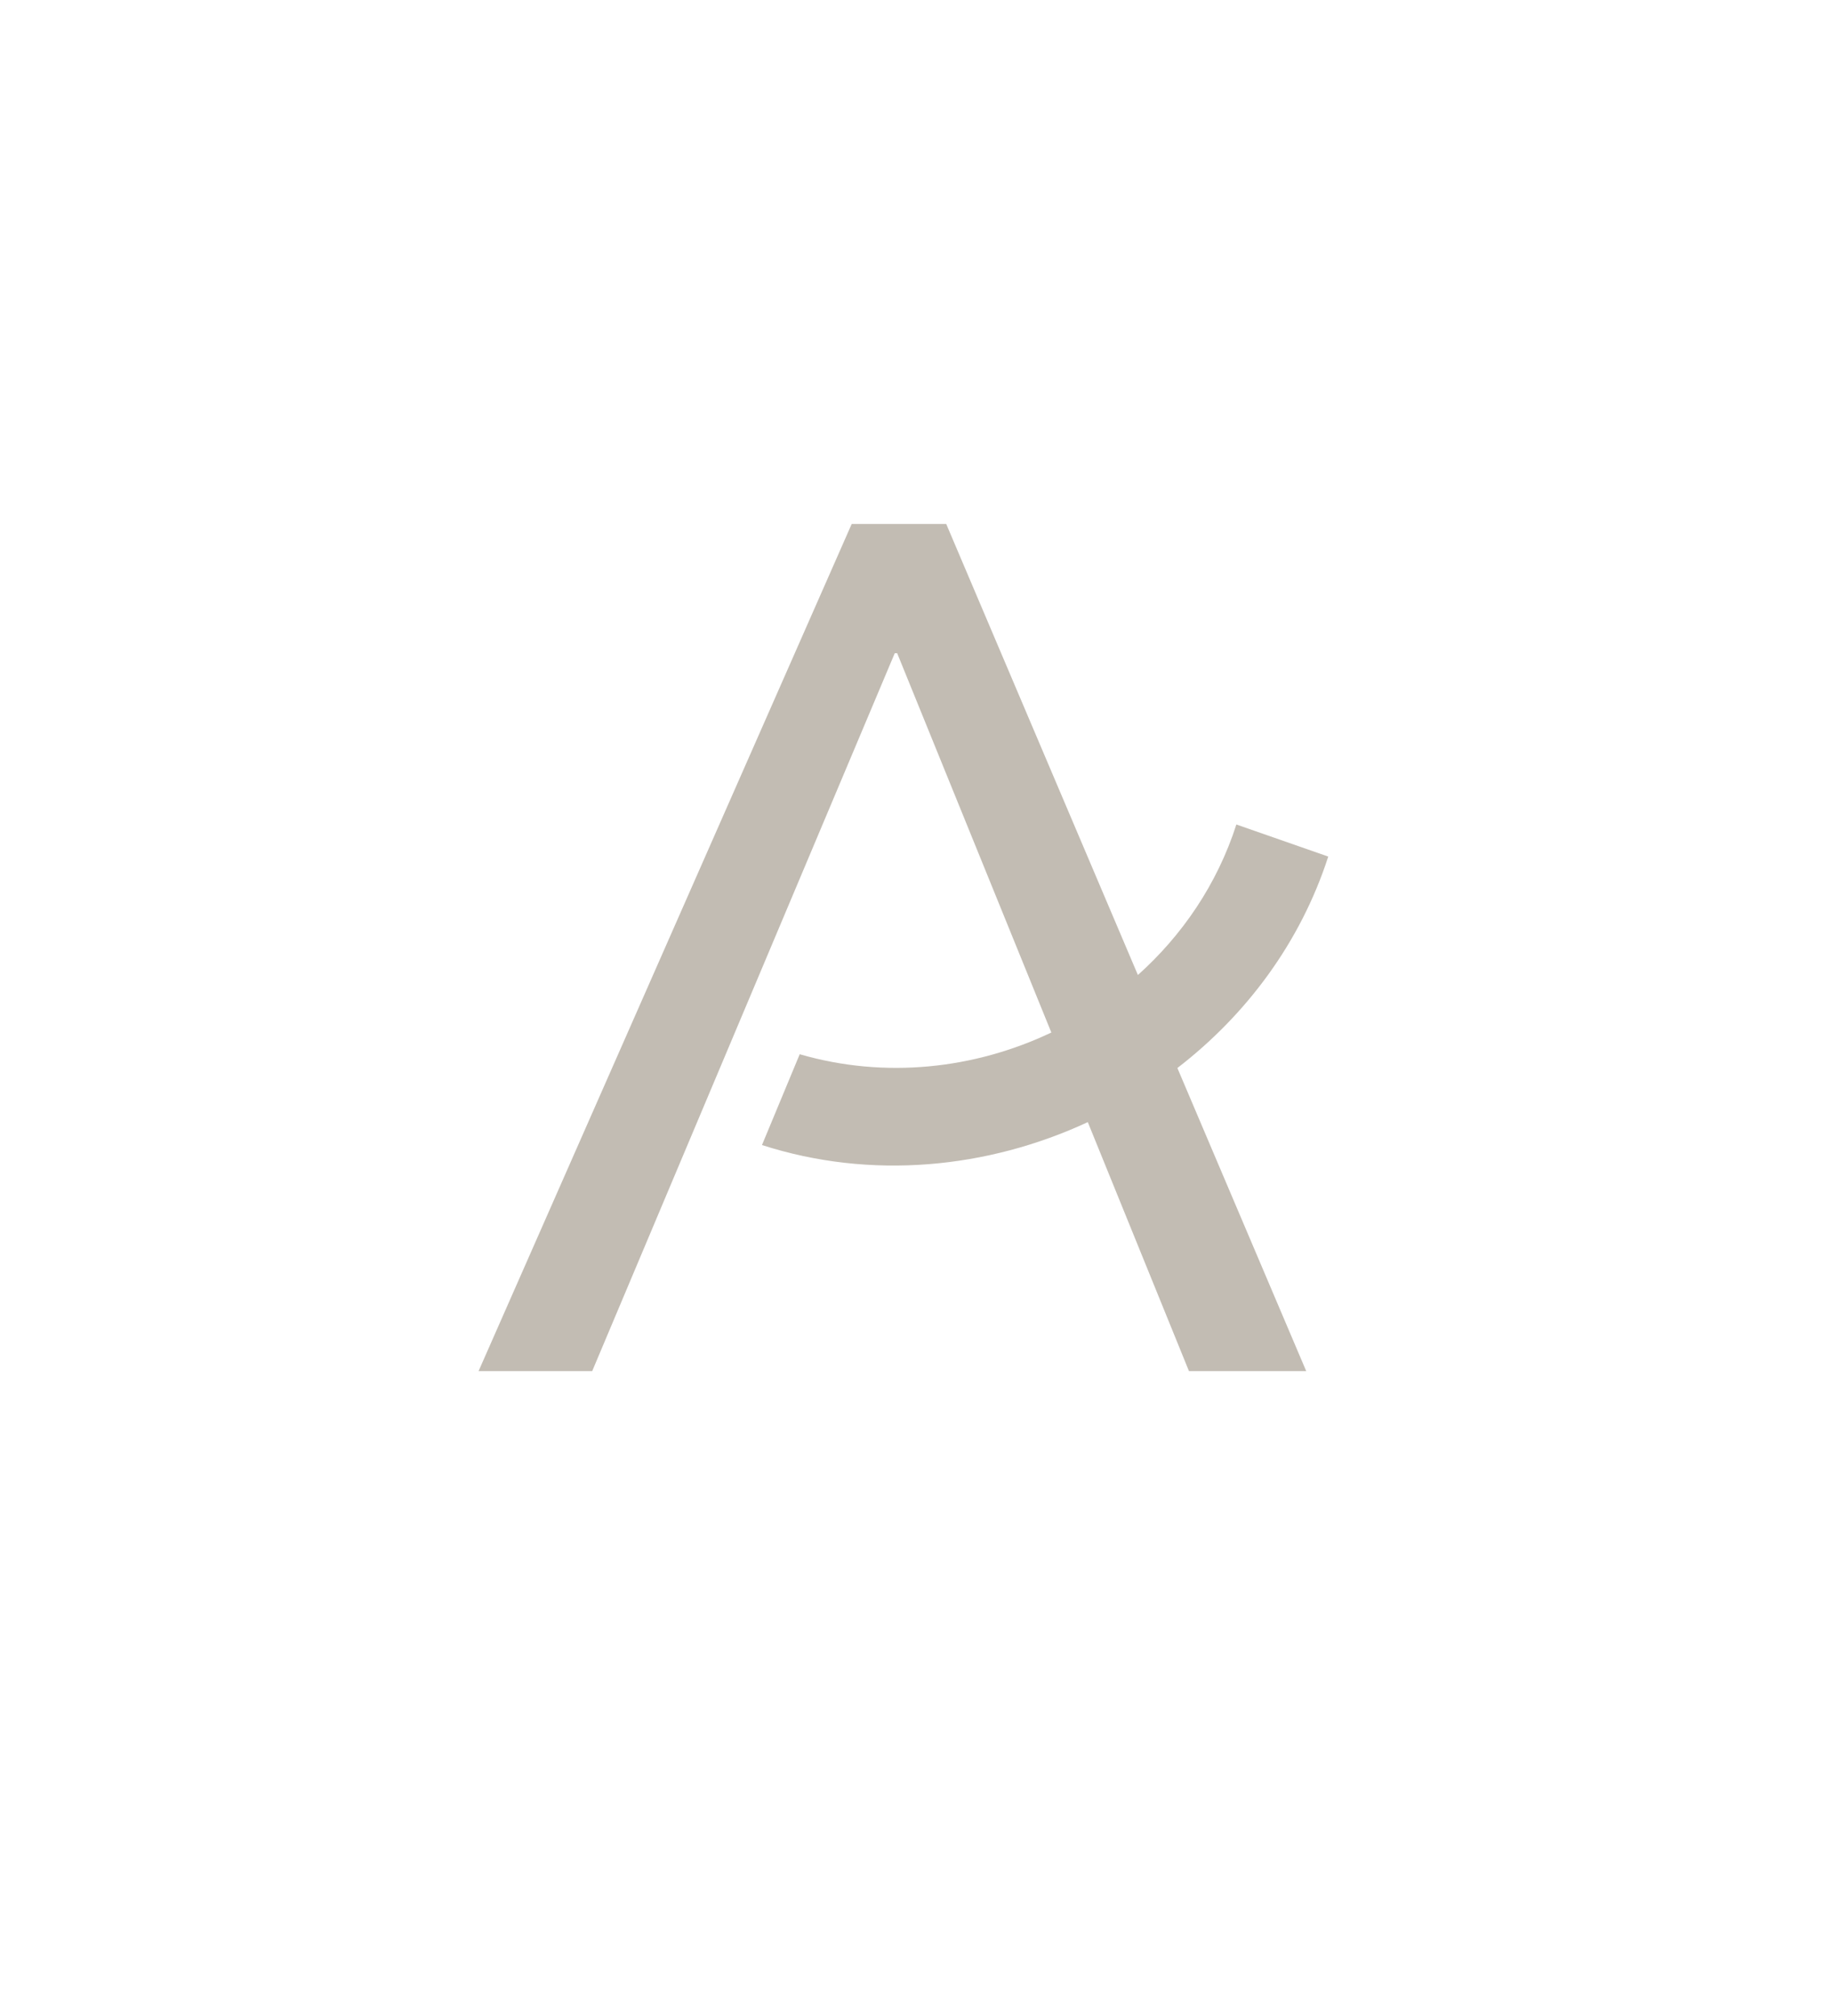 <svg xmlns="http://www.w3.org/2000/svg" width="40" height="44" viewBox="0 0 40 44" fill="none"><rect x="0" y="0" width="40" height="44" fill="#333333" stroke="none"/><rect x="40" width="44" height="40" transform="rotate(90 40 0)" fill="white"></rect><path d="M29.001 18.695L26.995 17.995C26.575 19.3 25.813 20.412 24.845 21.28L20.66 11.436H18.596L10.449 29.925H12.93L19.536 14.257H19.589L22.955 22.535C21.276 23.334 19.32 23.549 17.461 23.009L16.637 24.991C19.02 25.758 21.561 25.506 23.751 24.491L25.96 29.925H28.52L25.707 23.31C27.208 22.153 28.392 20.577 29.001 18.695Z" fill="#C2BCB3"></path></svg>